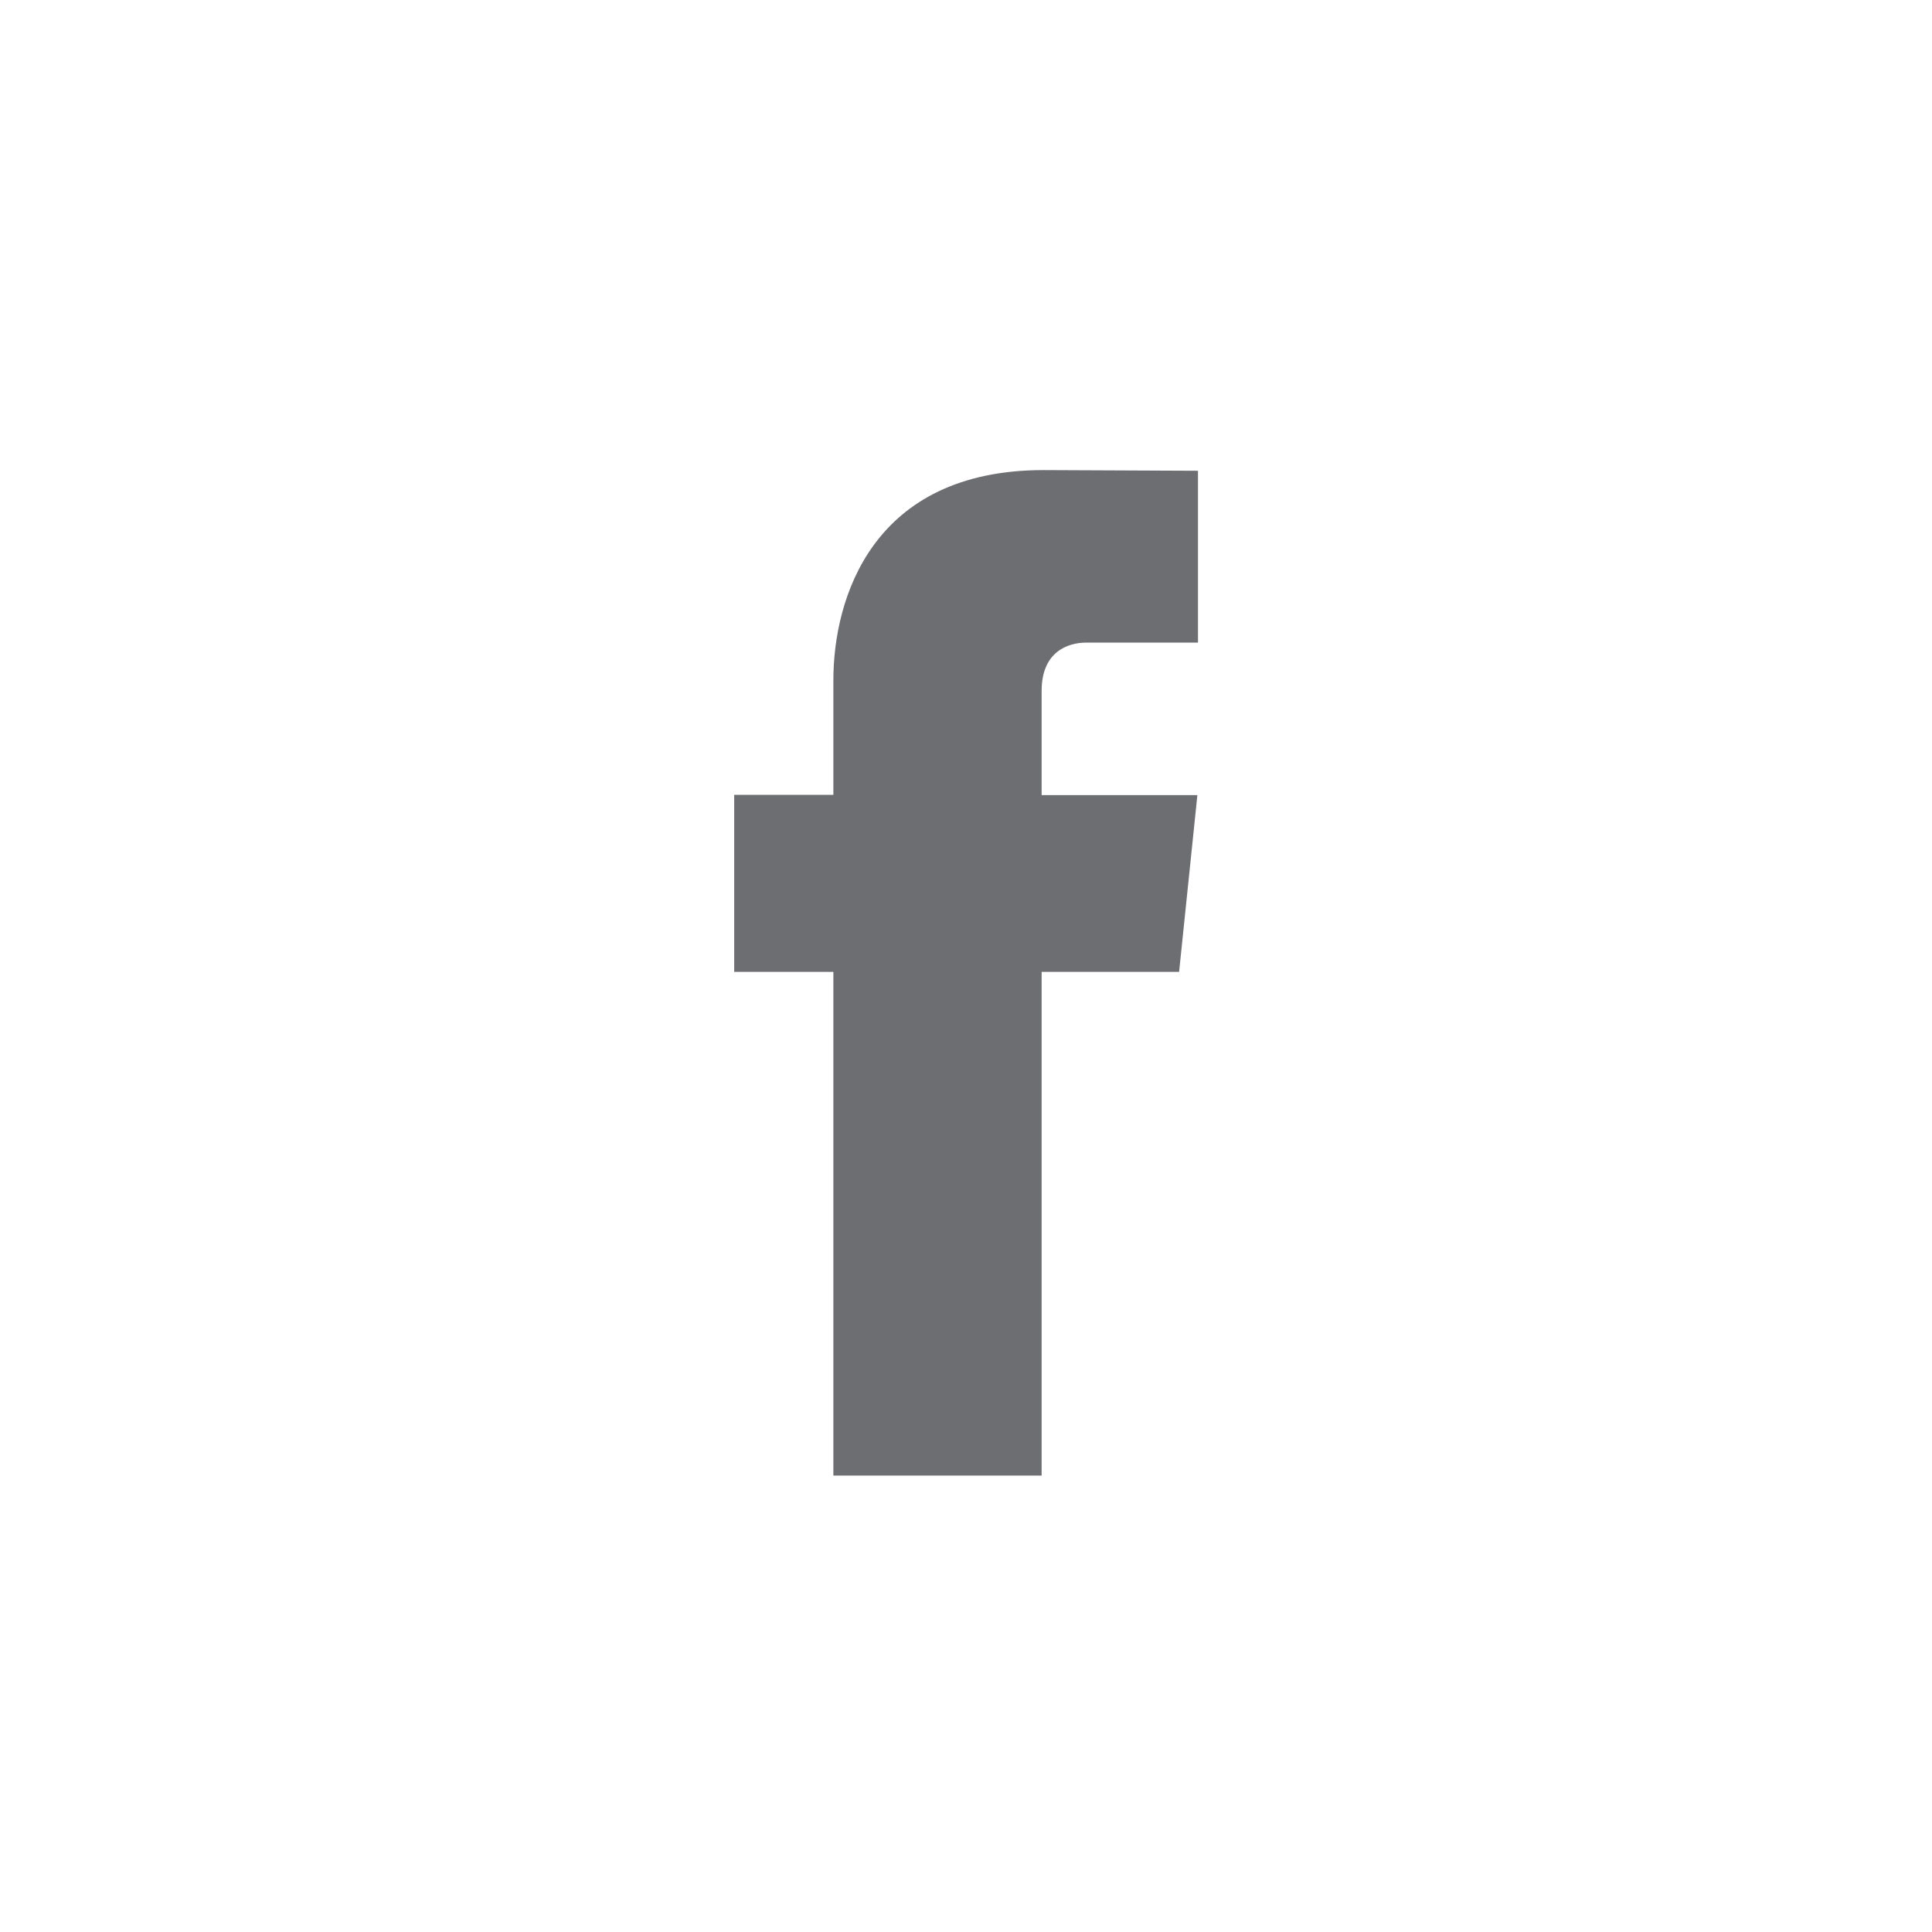 <svg id="Capa_1" data-name="Capa 1" xmlns="http://www.w3.org/2000/svg" viewBox="0 0 450.4 450.4"><defs><style>.cls-1{fill:#6d6e71;}</style></defs><title>share</title><path class="cls-1" d="M242.83,161.06v24.3h36.31l-4.26,41.21H242.83V344H194.28V226.57H171.16V185.3h23.12V158.59c0-19.09,9.06-49,49-49l36,.16v40.06h-26.1C248.85,149.82,242.83,152,242.83,161.06Z"/></svg>